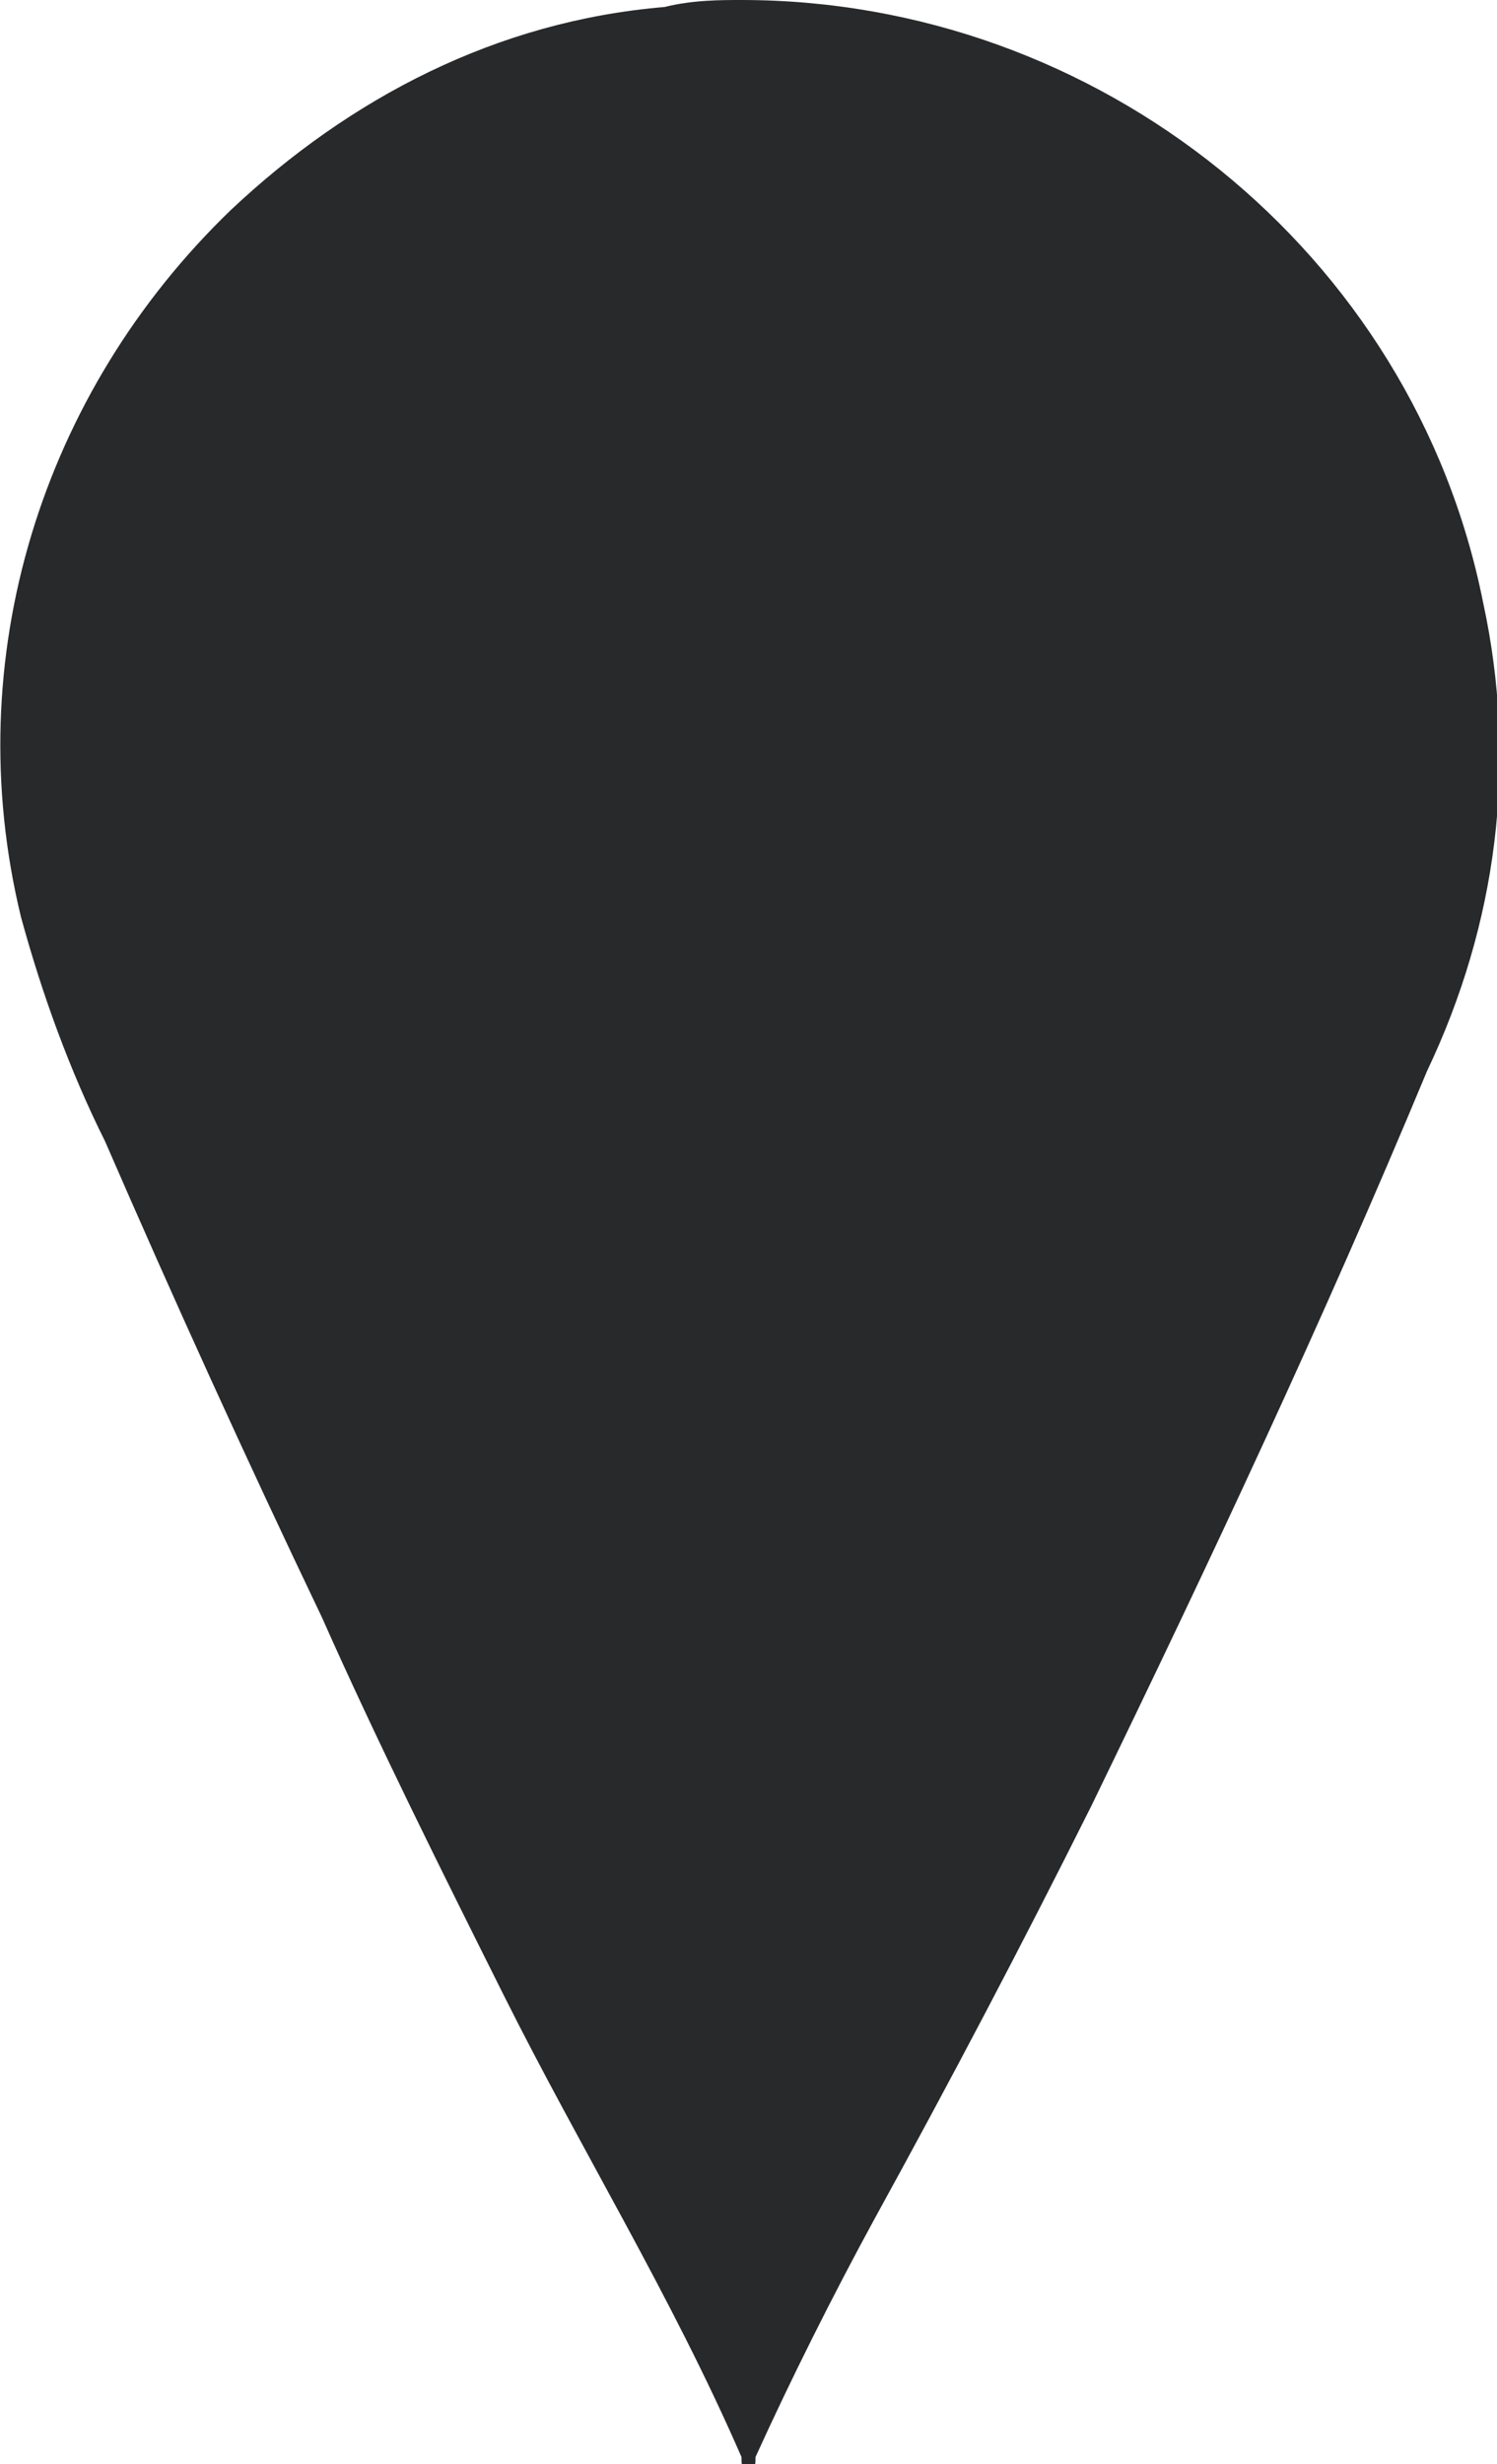 <?xml version="1.0" encoding="utf-8"?>
<!-- Generator: Adobe Illustrator 27.5.0, SVG Export Plug-In . SVG Version: 6.00 Build 0)  -->
<svg version="1.1" id="Ebene_1" xmlns="http://www.w3.org/2000/svg" xmlns:xlink="http://www.w3.org/1999/xlink" x="0px" y="0px"
	 viewBox="0 0 21.4 35.2" style="enable-background:new 0 0 21.4 35.2;" xml:space="preserve">
<style type="text/css">
	.st0{fill:url(#SVGID_1_);}
	.st1{fill:url(#SVGID_00000022544127580239290930000001968358808630378386_);}
	.st2{fill:#292929;}
	.st3{clip-path:url(#SVGID_00000136388953339316879430000009209752154012037045_);}
	.st4{fill-rule:evenodd;clip-rule:evenodd;fill:#040505;}
	.st5{fill:#040505;}
	.st6{clip-path:url(#SVGID_00000138552437399287169310000001470392194181382278_);}
	.st7{clip-path:url(#SVGID_00000012462788155519882730000016382760817562602630_);}
	.st8{clip-path:url(#SVGID_00000031906712649219589180000002983946799553018040_);}
	.st9{clip-path:url(#SVGID_00000070087383578879194100000002893357166935558786_);}
	.st10{fill:#27292B;}
	.st11{clip-path:url(#SVGID_00000084503856662030534980000007818973691068688827_);}
</style>
<g>
	<defs>
		<rect id="SVGID_00000151502467414860251920000004248423023306937255_" x="0" y="0" width="21.4" height="35.2"/>
	</defs>
	<clipPath id="SVGID_00000129898298219894421220000008126754463329682816_">
		<use xlink:href="#SVGID_00000151502467414860251920000004248423023306937255_"  style="overflow:visible;"/>
	</clipPath>
	<g id="Gruppe_27" style="clip-path:url(#SVGID_00000129898298219894421220000008126754463329682816_);">
		<path id="Pfad_134" class="st10" d="M21.2,8.6C20.2,3.6,15.7,0,10.6,0c-0.3,0-0.7,0-1.1,0.1C7.1,0.3,5,1.4,3.3,3
			c-2.7,2.6-3.9,6.4-3,10.1c0.3,1.1,0.7,2.2,1.2,3.2c1,2.3,2,4.5,3.1,6.8c0.8,1.8,1.7,3.6,2.6,5.4c1.1,2.2,2.4,4.3,3.4,6.6
			c0,0.1,0,0.2,0.1,0.2s0.1-0.1,0.1-0.2c0.5-1.1,1.1-2.3,1.7-3.4c1.1-2,2.1-3.9,3.1-5.9c1.7-3.5,3.3-6.9,4.8-10.5
			C21.4,13.2,21.7,10.9,21.2,8.6"/>
	</g>
</g>
</svg>
